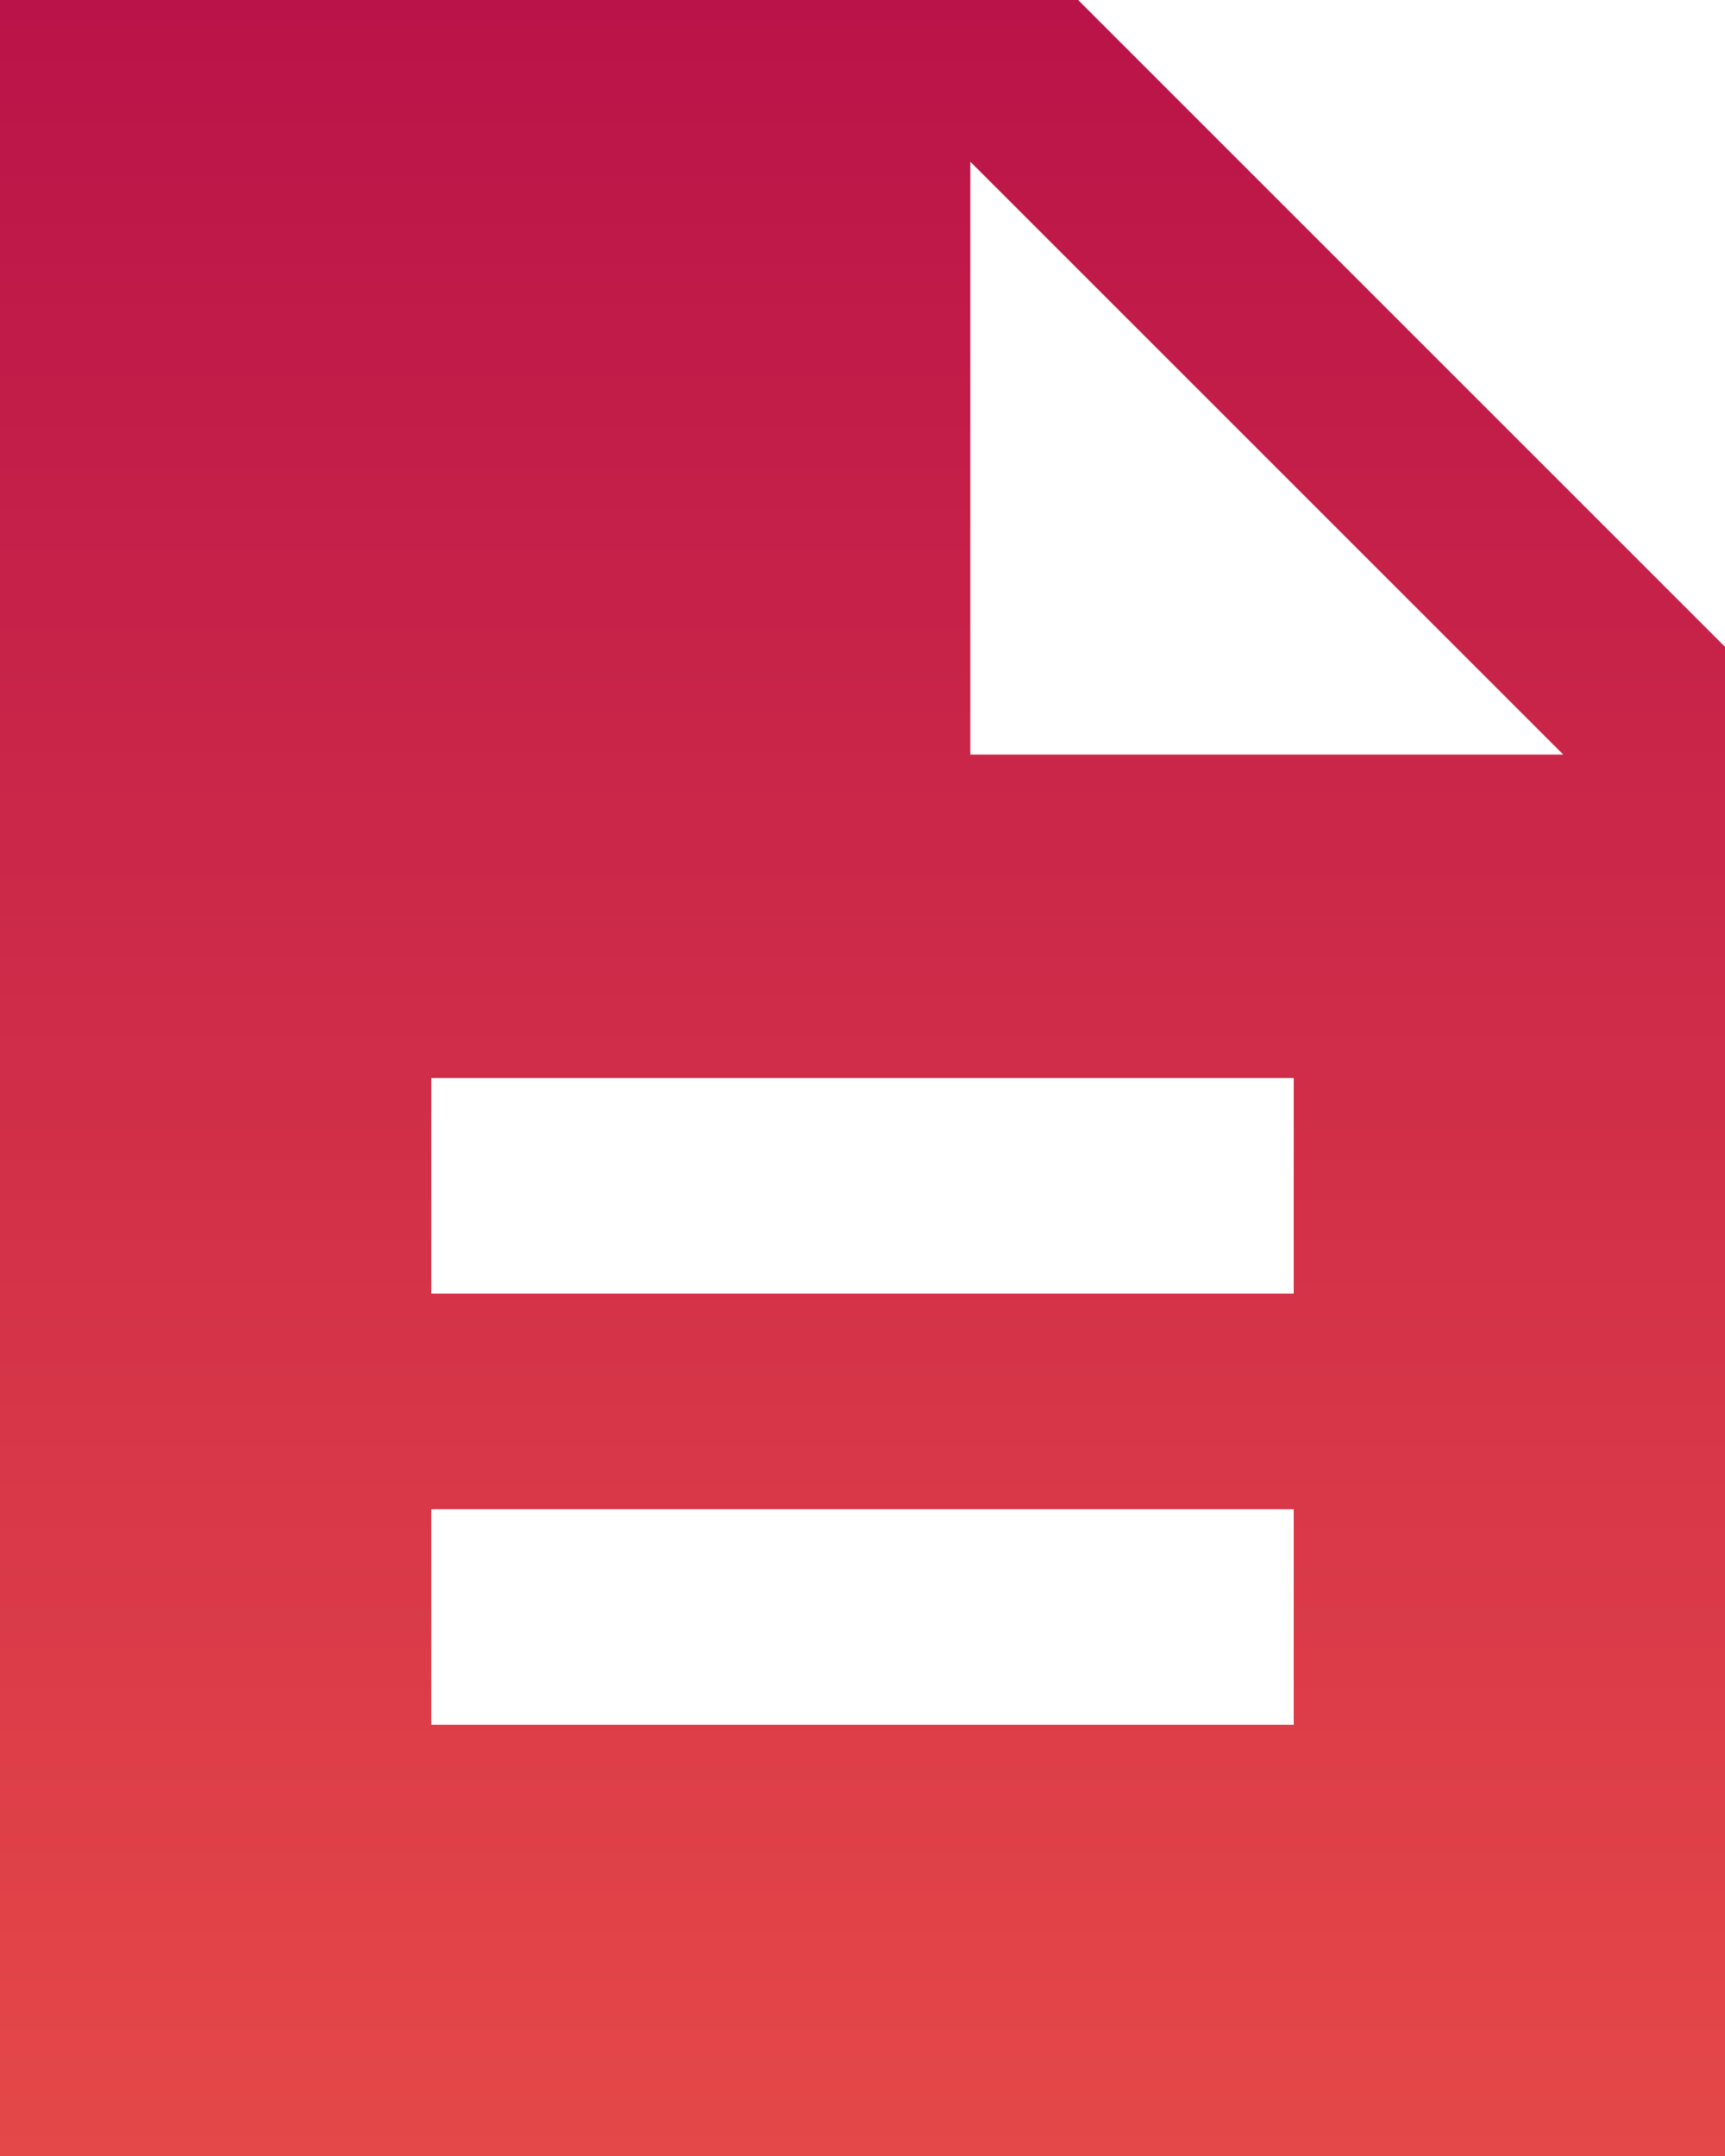 <svg xmlns="http://www.w3.org/2000/svg" width="96" height="120" viewBox="0 0 96 120" fill="none"><path d="M60 0H0V120H96V36L60 0ZM72 96H24V84H72V96ZM72 72H24V60H72V72ZM54 42V9L87 42H54Z" fill="url(#paint0_linear_728_507)"></path><defs><linearGradient id="paint0_linear_728_507" x1="48" y1="0" x2="48" y2="120" gradientUnits="userSpaceOnUse"><stop stop-color="#BA1349"></stop><stop offset="1" stop-color="#E54848"></stop></linearGradient></defs></svg>